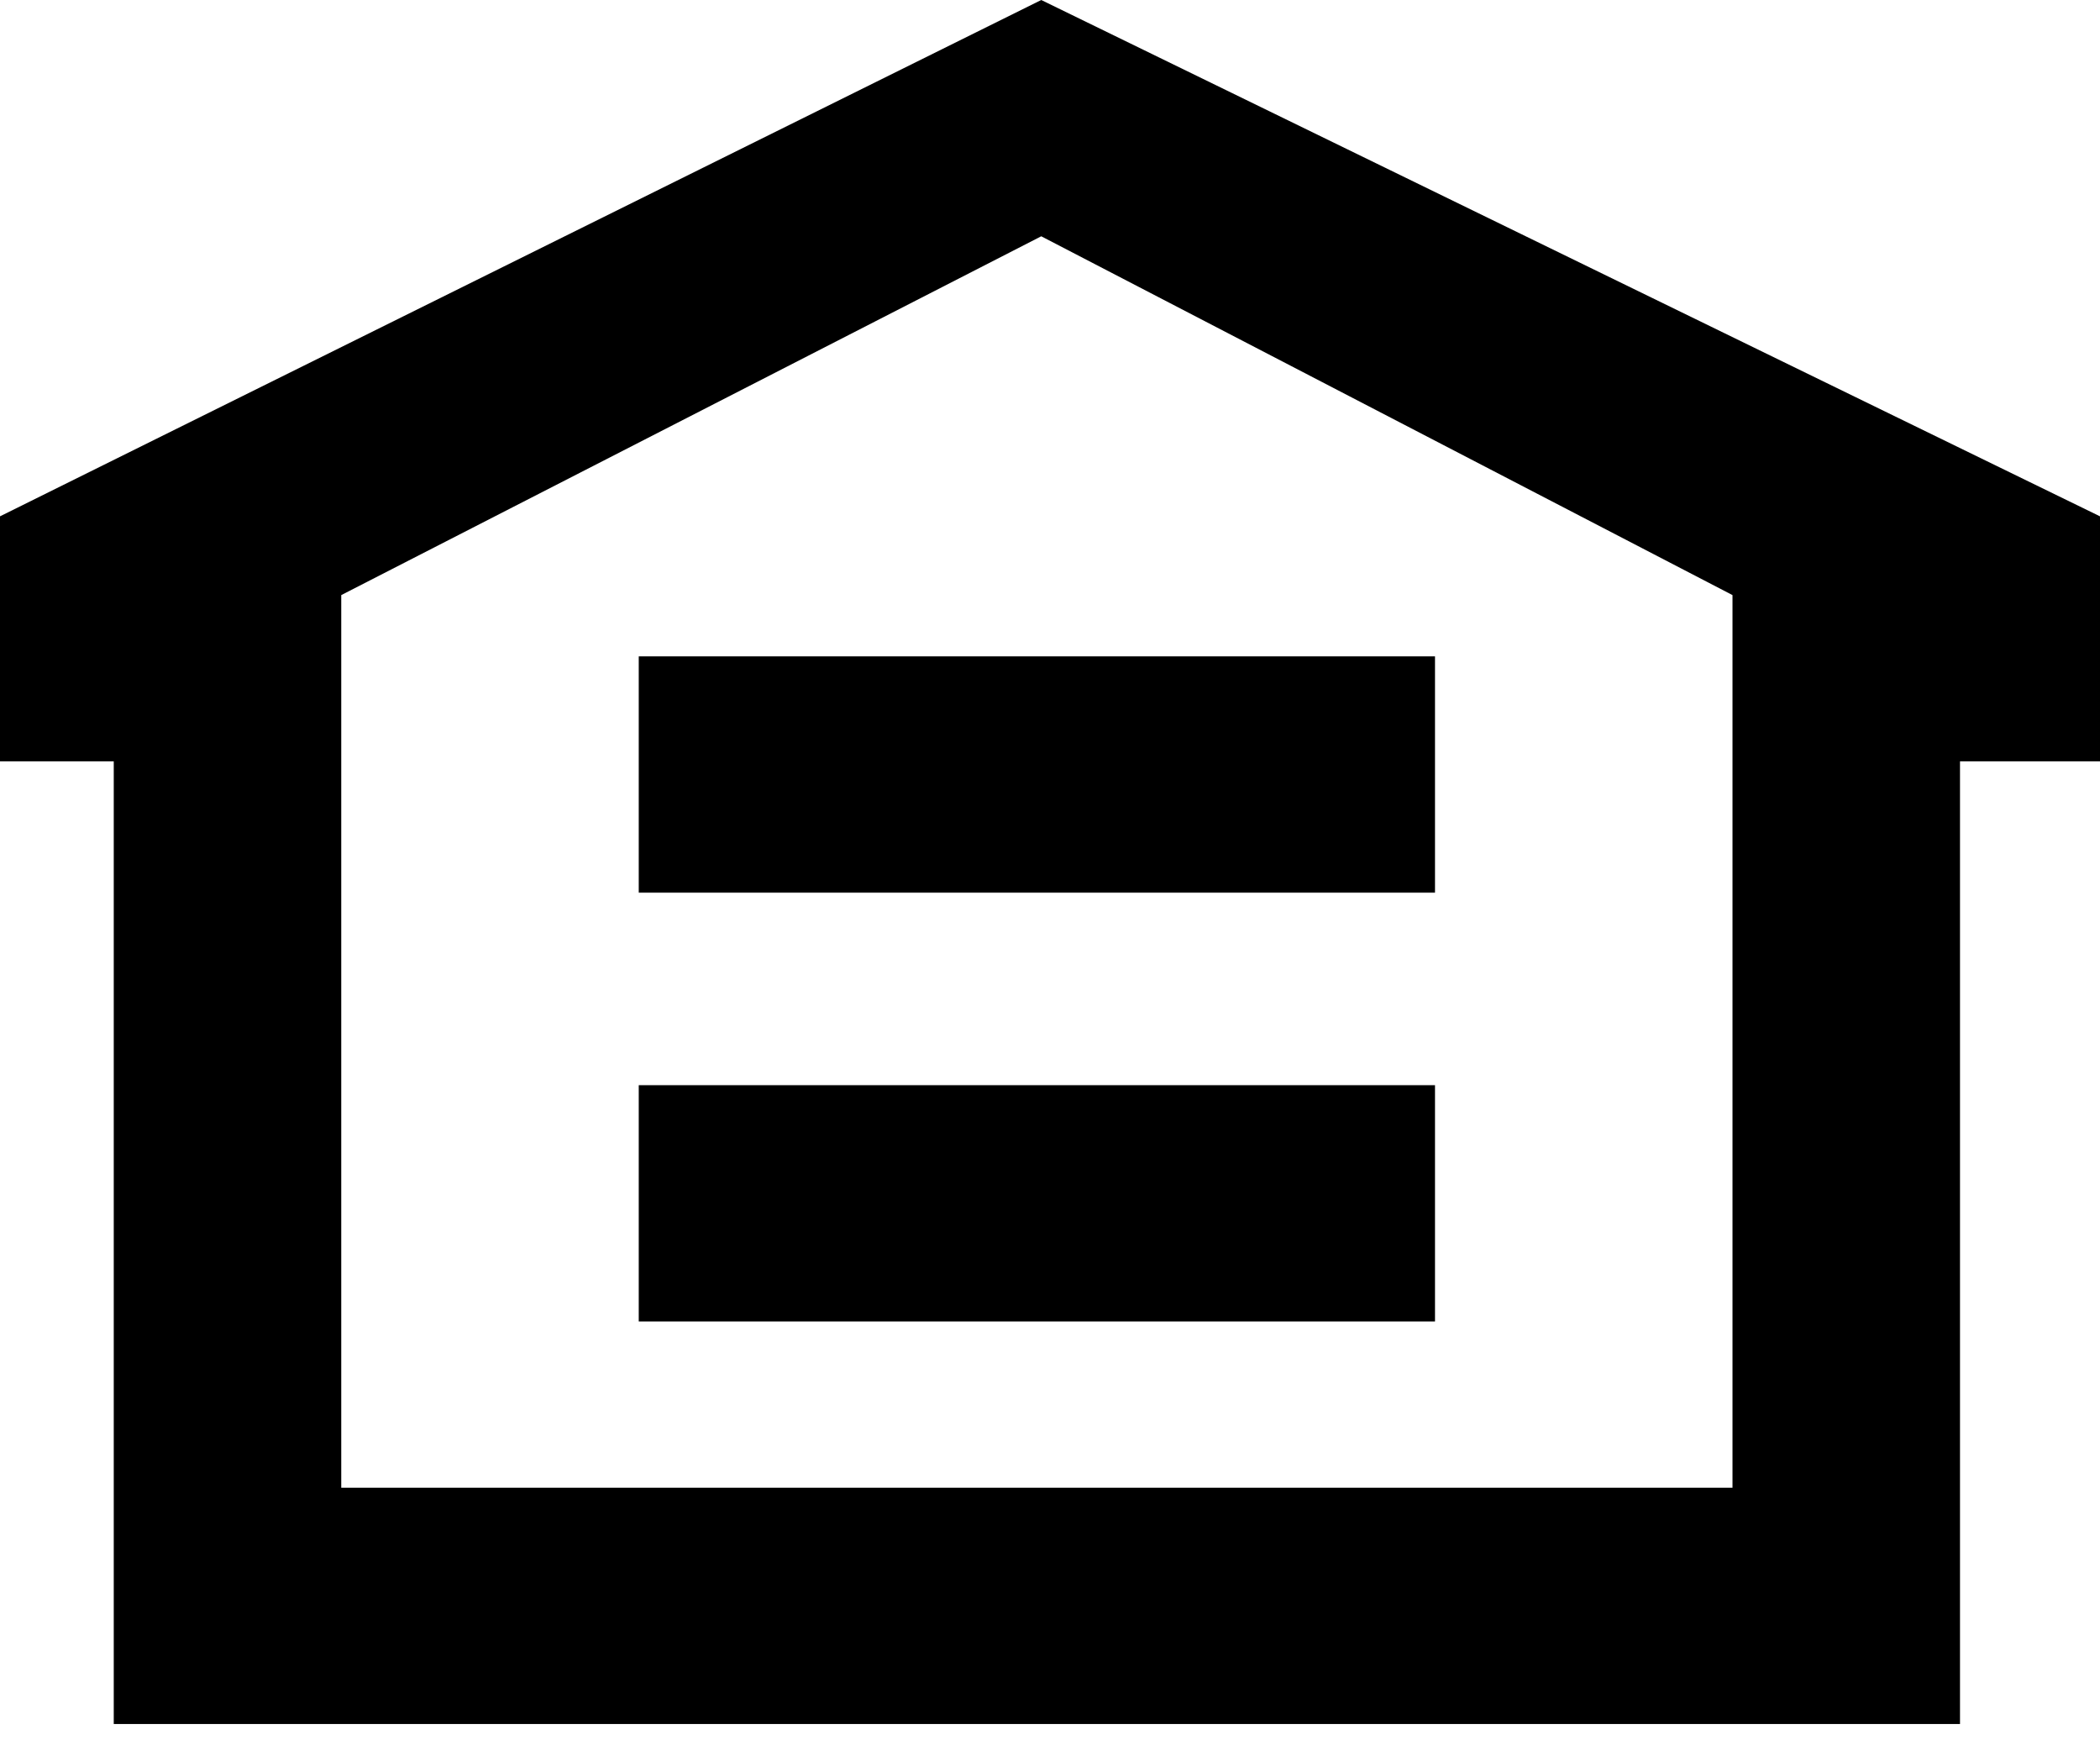 <svg version="1.0" xmlns="http://www.w3.org/2000/svg" width="24" height="20" xml:space="preserve"><g fill-rule="evenodd" clip-rule="evenodd"><path d="M11.9 0 0 5.9v2.8h1.3v11h21.1v-11H24V5.9L11.9 0zm7.9 14.4V17H3.9V6.8l8-4.1 7.9 4.1v7.6z"/><path d="M7.3 7.5h9.1v2.7H7.3zM7.3 12.4h9.1v2.7H7.3z"/></g></svg>
